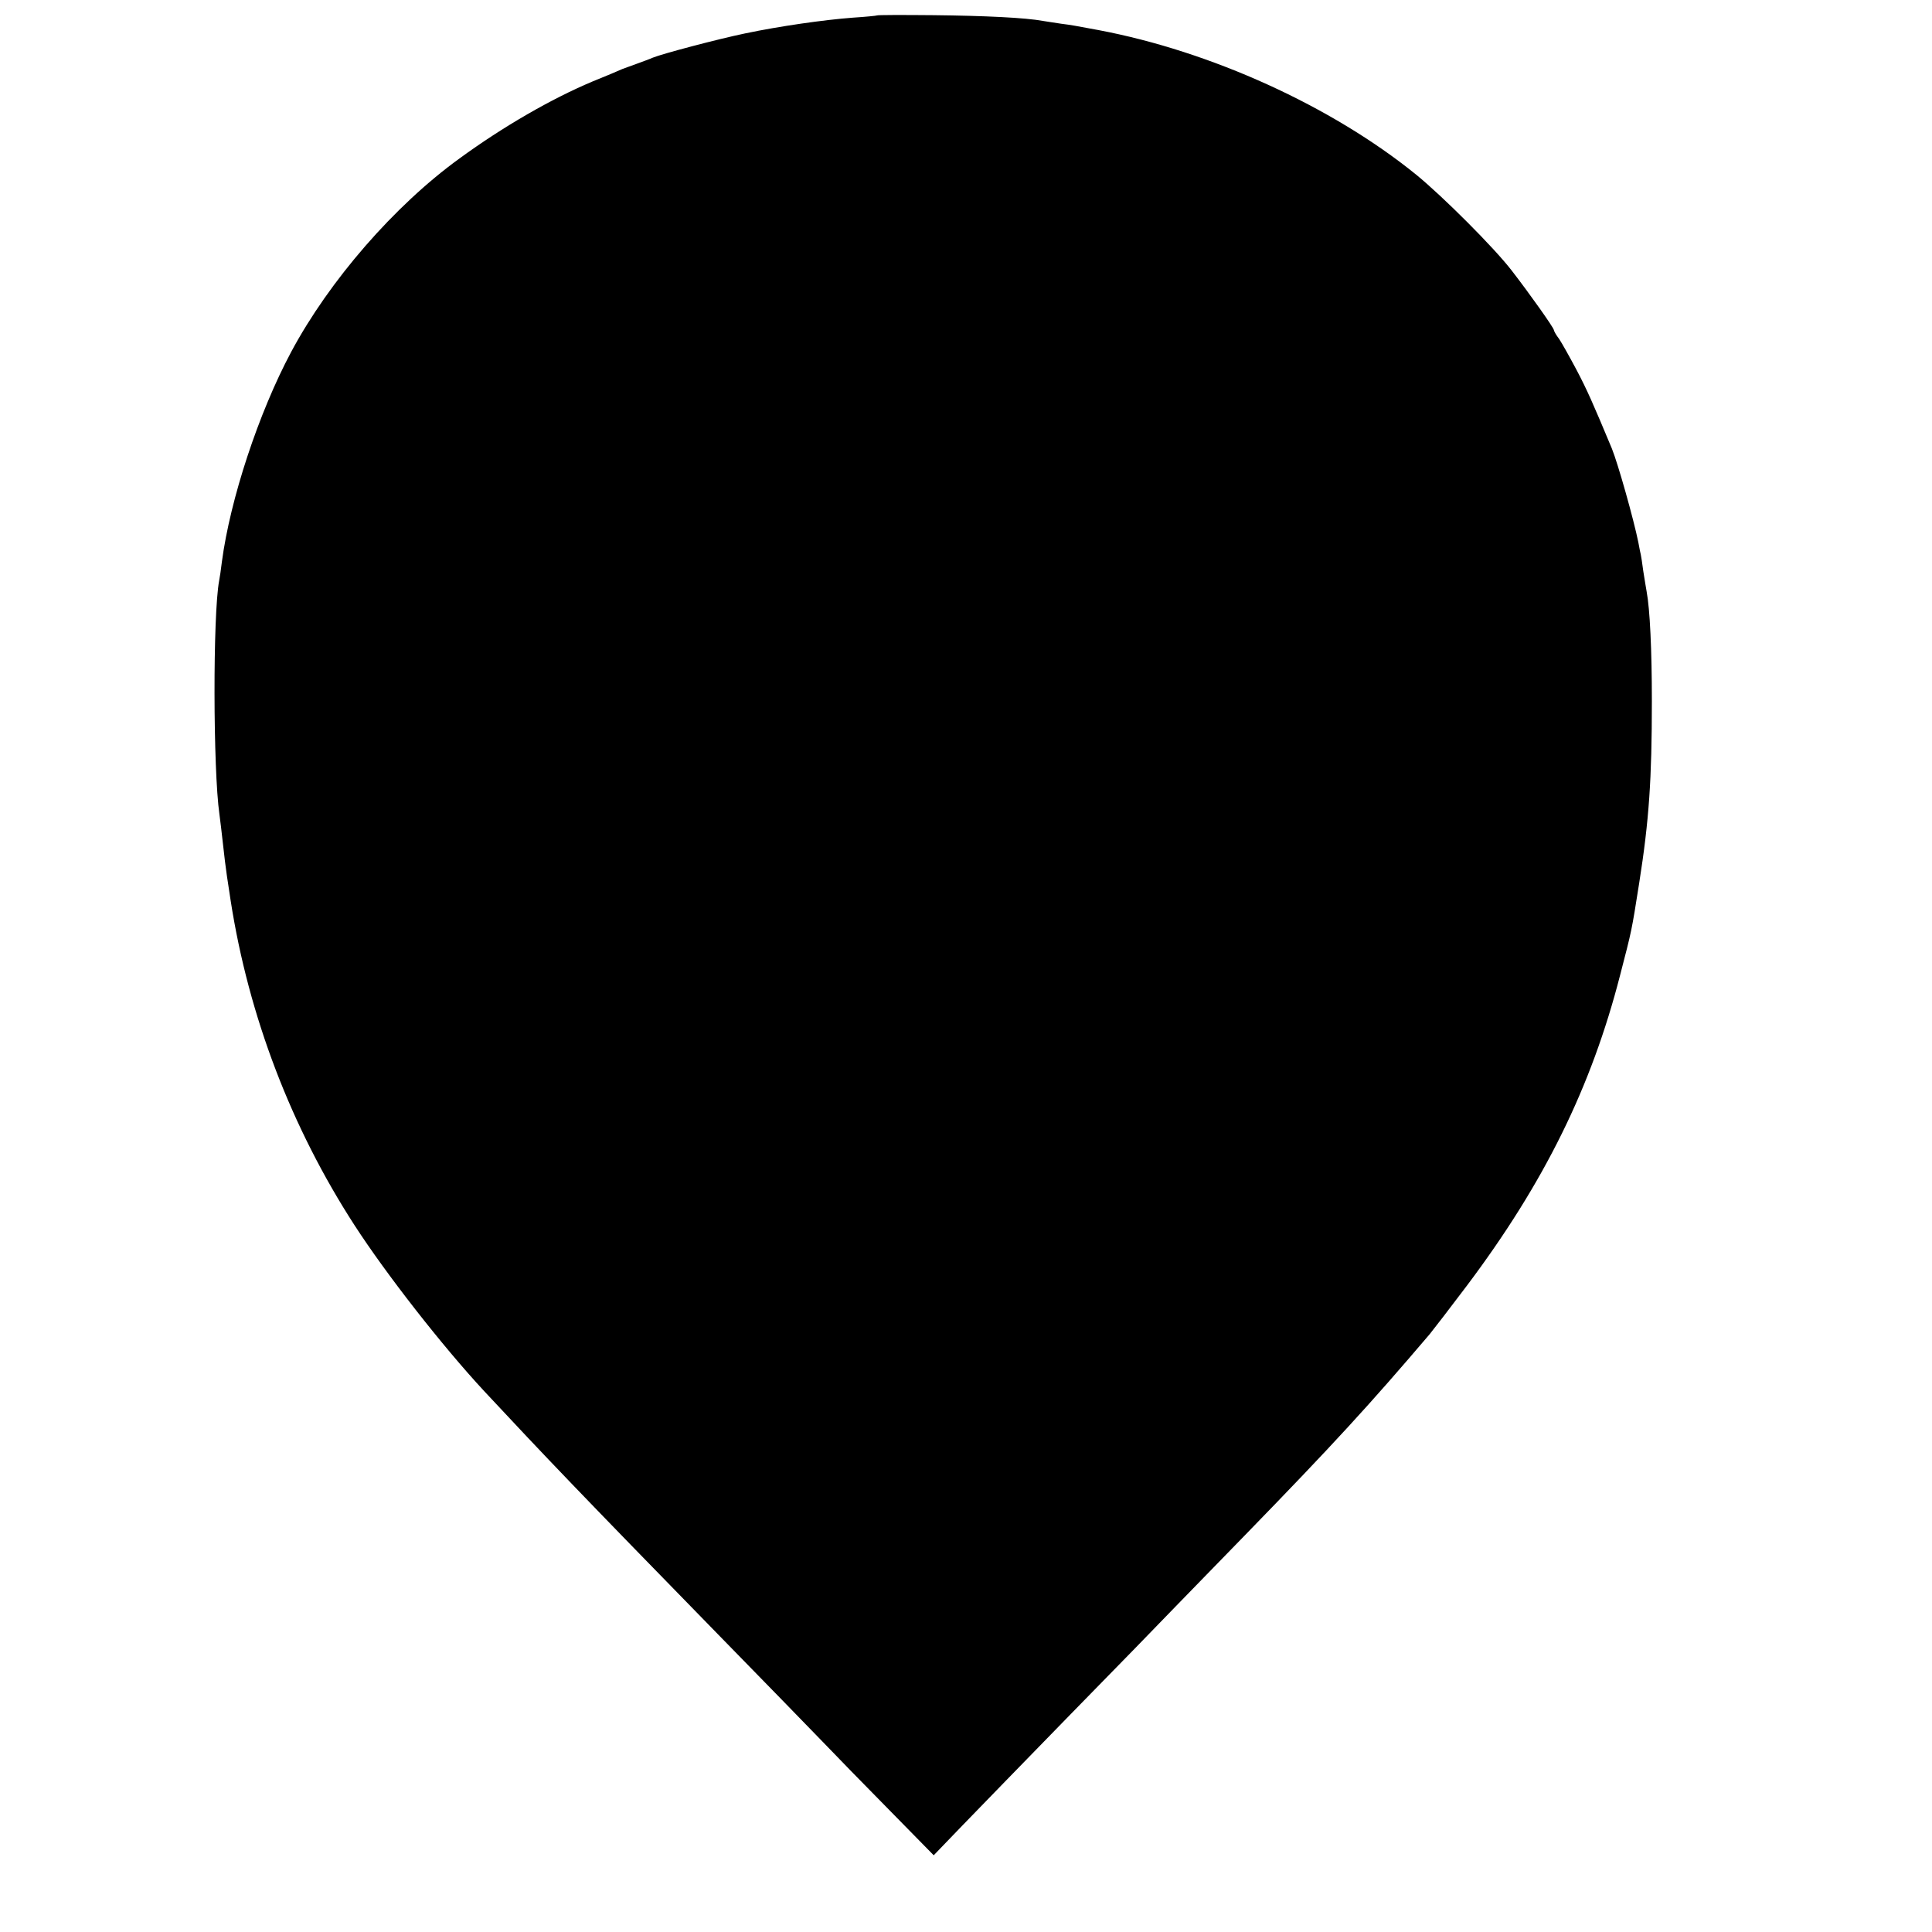 <?xml version="1.0" standalone="no"?>
<!DOCTYPE svg PUBLIC "-//W3C//DTD SVG 20010904//EN"
 "http://www.w3.org/TR/2001/REC-SVG-20010904/DTD/svg10.dtd">
<svg version="1.0" xmlns="http://www.w3.org/2000/svg"
 width="700pt" height="700pt" viewBox="0 0 700 700"
 preserveAspectRatio="xMidYMid meet">
<g transform="translate(0,700) scale(0.1,-0.1)"
fill="#000000" stroke="none">
<path d="M3177 6944 c-1 -1 -40 -5 -87 -8 -106 -8 -266 -31 -390 -57 -101 -21
-301 -74 -335 -88 -11 -5 -36 -14 -55 -21 -19 -7 -44 -16 -55 -20 -11 -5 -60
-26 -110 -46 -147 -62 -321 -162 -480 -278 -236 -171 -472 -443 -610 -701
-118 -221 -221 -534 -251 -760 -3 -27 -8 -59 -10 -69 -23 -122 -22 -686 1
-846 3 -22 6 -47 20 -170 4 -32 8 -62 21 -145 65 -416 219 -820 449 -1175 114
-176 316 -435 469 -600 221 -237 345 -367 846 -880 164 -168 335 -343 380
-390 45 -47 154 -159 242 -248 l161 -164 105 109 c57 59 234 241 392 403 159
162 330 338 380 390 51 52 165 170 254 261 317 326 448 469 666 725 13 16 74
95 135 176 281 374 451 720 555 1125 43 166 41 156 69 333 36 228 46 377 46
660 0 185 -7 333 -19 397 -2 10 -7 43 -12 73 -4 30 -8 57 -9 60 -1 3 -5 23 -9
45 -17 84 -74 286 -96 340 -68 163 -90 213 -128 285 -25 47 -53 97 -63 112
-11 14 -19 29 -19 32 0 8 -88 132 -153 216 -64 83 -250 269 -347 348 -305 247
-742 446 -1150 523 -87 16 -95 18 -135 23 -22 3 -51 8 -65 10 -64 12 -212 19
-398 21 -111 1 -203 1 -205 -1z"/>
</g>
</svg>
